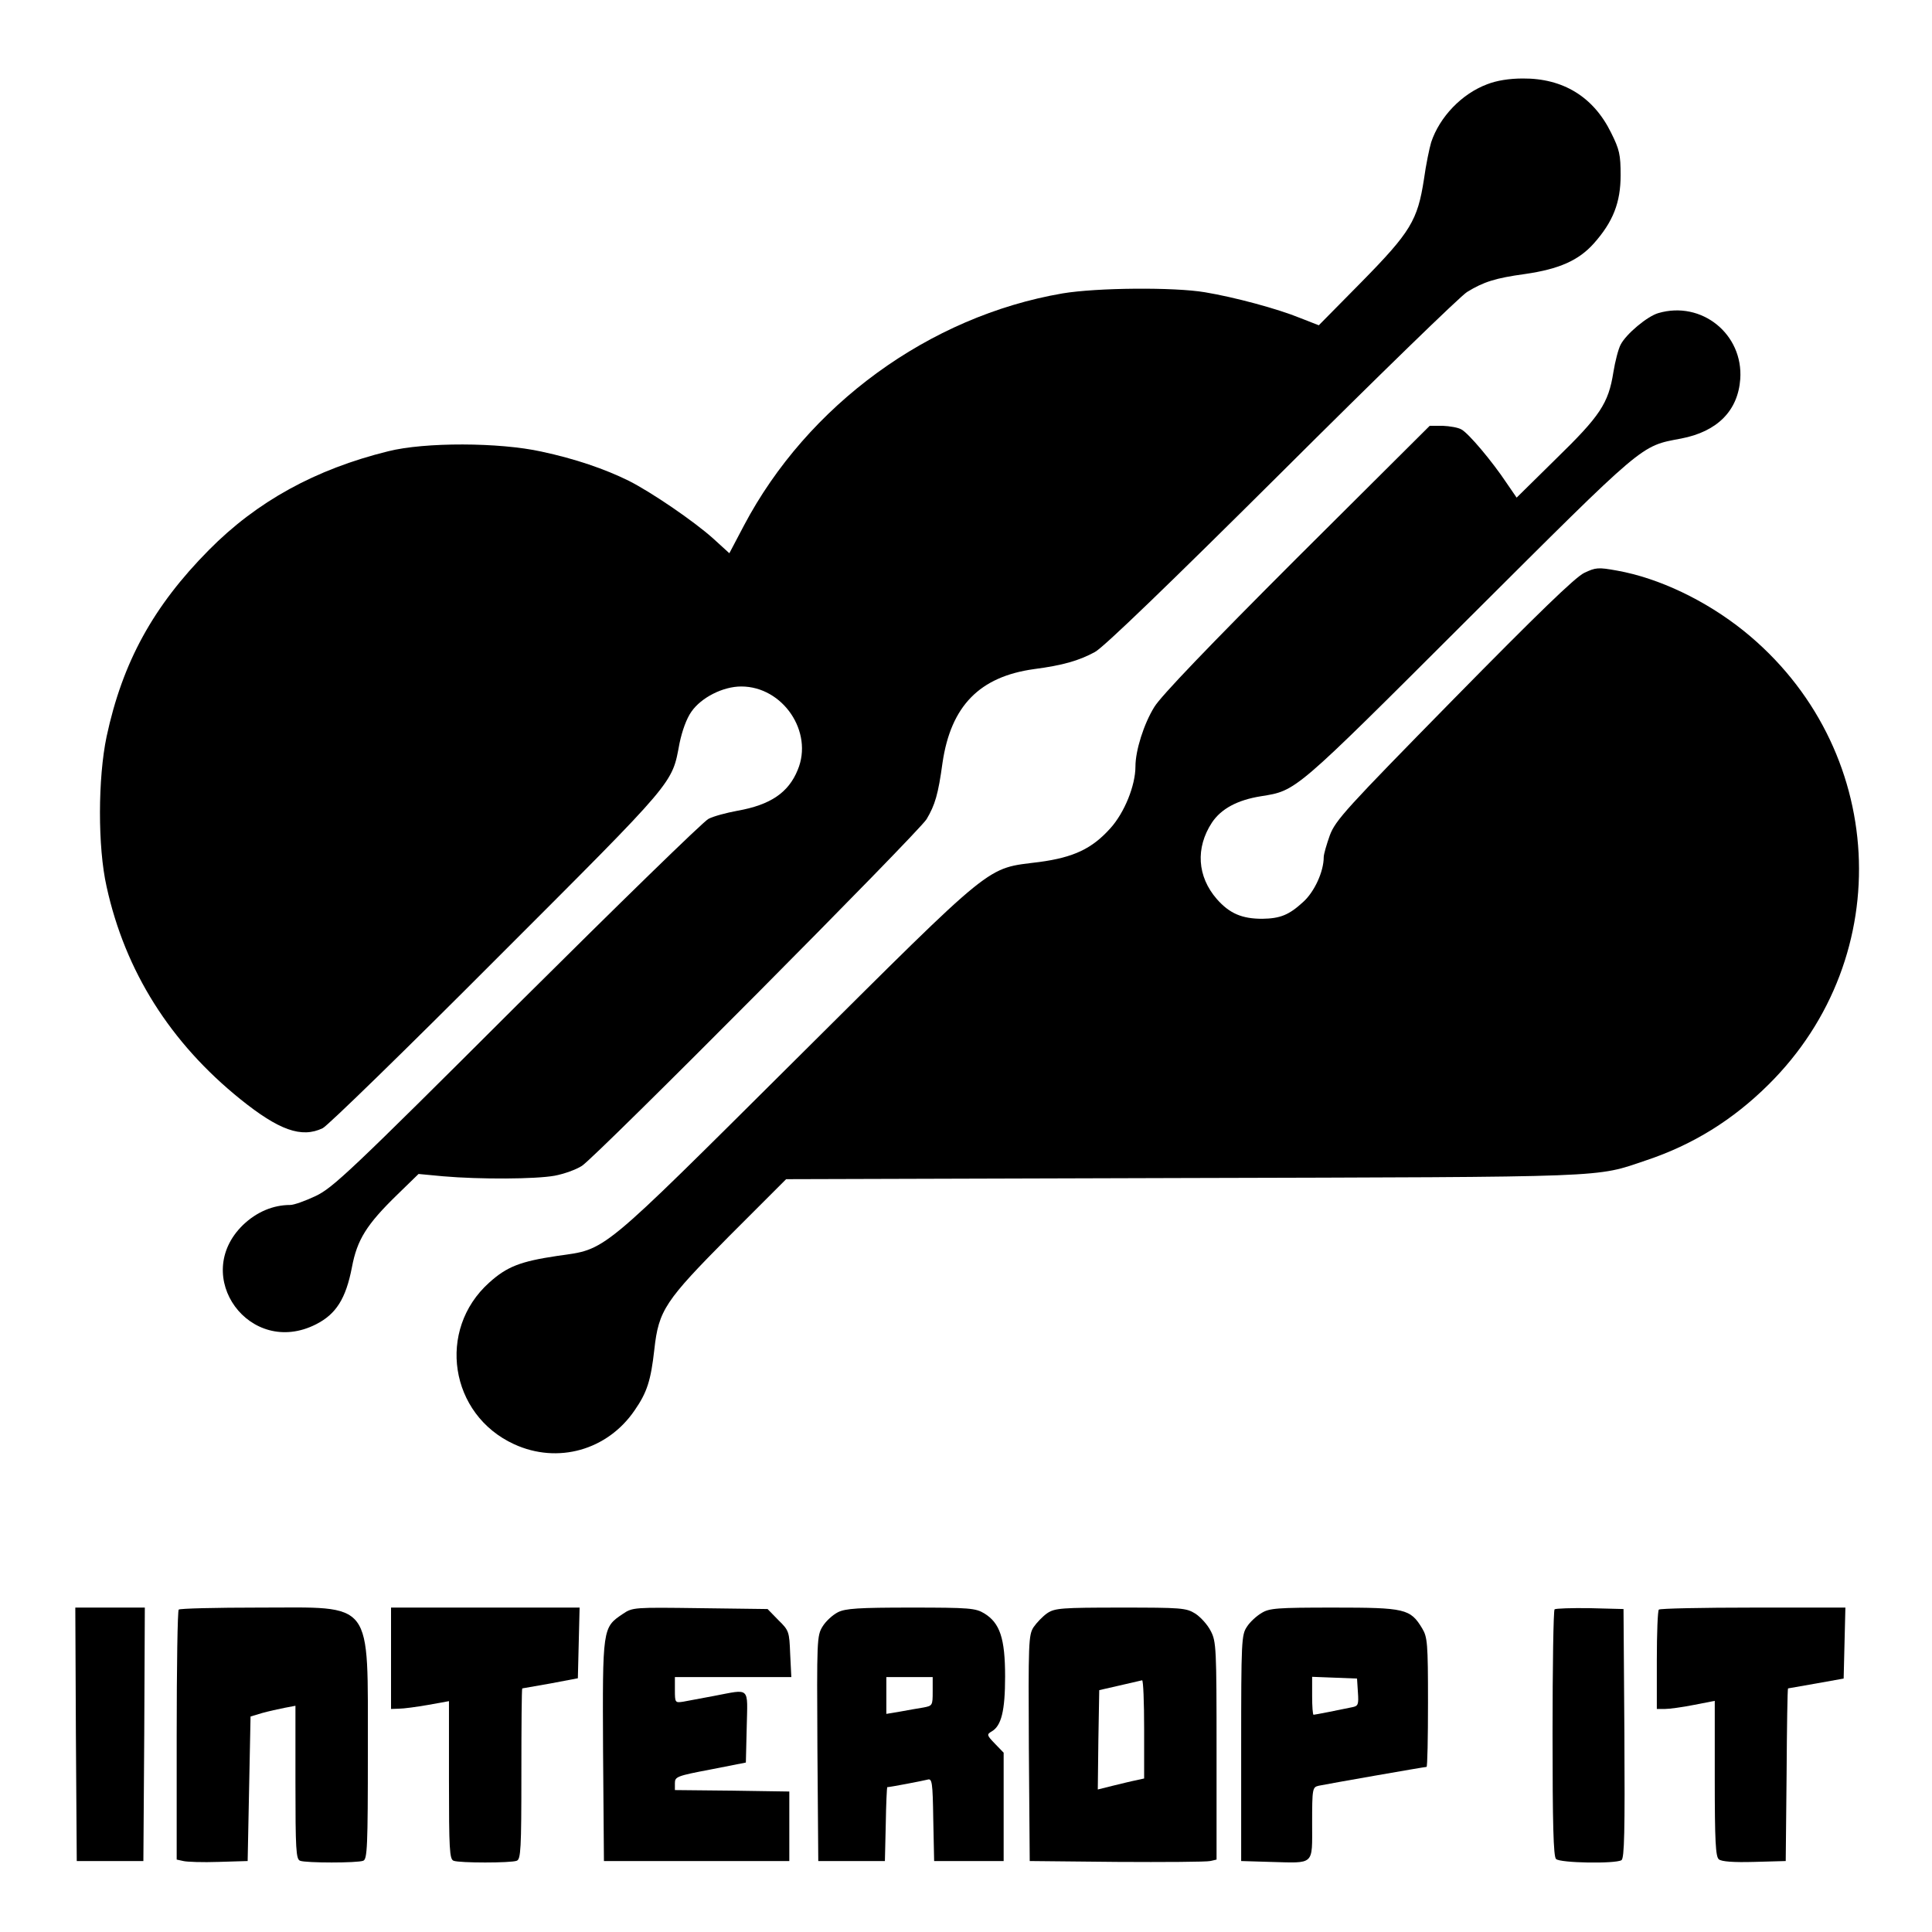<?xml version="1.0" standalone="no"?>
<!DOCTYPE svg PUBLIC "-//W3C//DTD SVG 20010904//EN"
 "http://www.w3.org/TR/2001/REC-SVG-20010904/DTD/svg10.dtd">
<svg version="1.0" xmlns="http://www.w3.org/2000/svg"
 width="667pt" height="667pt" viewBox="0 0 667 667"
 preserveAspectRatio="xMidYMid meet">
<g transform="translate(0,667) scale(0.1,-0.1)"
fill="#000000" stroke="none">
<path d="M5134 6379 c-88 -33 -164 -113 -193 -200 -6 -20 -18 -77 -25 -128
-22 -142 -46 -182 -216 -355 l-147 -149 -64 25 c-78 32 -227 72 -329 89 -106
18 -373 16 -492 -4 -460 -79 -880 -385 -1100 -802 l-50 -95 -56 51 c-67 60
-212 159 -291 199 -83 41 -185 76 -302 101 -145 32 -402 33 -529 1 -251 -62
-453 -173 -619 -341 -192 -194 -298 -387 -353 -644 -30 -143 -31 -381 0 -518
64 -292 220 -539 462 -734 133 -107 211 -135 284 -100 17 8 289 273 603 588
622 622 602 599 629 741 9 43 24 85 41 109 34 49 109 87 172 87 144 0 250
-157 195 -288 -32 -79 -95 -121 -208 -141 -38 -7 -83 -19 -100 -28 -17 -8
-314 -298 -661 -643 -575 -574 -636 -631 -695 -659 -36 -17 -75 -31 -88 -31
-59 0 -116 -24 -163 -69 -182 -177 24 -459 252 -343 69 35 103 88 124 197 18
95 50 147 157 251 l73 71 85 -8 c127 -11 319 -10 385 2 32 6 74 21 94 34 51
33 1163 1152 1190 1197 29 49 40 85 55 195 29 196 128 297 316 323 99 13 155
29 210 59 29 15 259 237 645 621 330 329 618 609 640 622 57 35 98 48 200 62
118 17 185 47 237 105 67 75 93 142 93 236 0 71 -4 89 -33 147 -61 124 -166
188 -305 187 -46 0 -90 -7 -123 -20z"/>
<path d="M5725 5589 c-38 -11 -111 -72 -130 -109 -8 -15 -19 -58 -25 -95 -17
-108 -46 -151 -198 -299 l-136 -134 -35 51 c-50 75 -130 170 -155 184 -11 7
-41 12 -66 13 l-44 0 -459 -457 c-302 -302 -470 -477 -492 -514 -36 -58 -65
-150 -65 -205 0 -66 -38 -160 -87 -214 -63 -70 -126 -100 -245 -116 -187 -24
-143 12 -838 -679 -690 -686 -653 -656 -827 -681 -127 -19 -173 -37 -234 -92
-182 -163 -137 -456 86 -558 150 -69 322 -21 416 117 43 62 56 103 68 210 15
136 37 168 258 391 l197 197 1370 4 c1494 4 1421 1 1599 61 162 54 300 140
422 261 449 444 410 1168 -85 1567 -131 105 -292 182 -437 208 -66 12 -74 11
-114 -8 -31 -15 -163 -143 -450 -435 -372 -379 -408 -418 -428 -471 -11 -31
-21 -65 -21 -75 0 -50 -32 -120 -71 -155 -49 -45 -79 -57 -141 -58 -70 0 -113
18 -157 68 -68 78 -74 177 -17 264 32 48 88 78 169 91 124 20 112 10 717 614
614 612 592 594 734 621 125 24 196 96 204 205 11 155 -133 272 -283 228z"/>
<path d="M262 683 l3 -438 115 0 115 0 3 438 2 437 -120 0 -120 0 2 -437z"/>
<path d="M617 1113 c-4 -3 -7 -199 -7 -434 l0 -429 23 -5 c12 -3 67 -5 122 -3
l100 3 5 250 5 249 40 12 c22 6 57 14 78 18 l37 7 0 -264 c0 -232 2 -266 16
-271 20 -8 198 -8 218 0 14 5 16 48 16 378 -1 530 25 496 -376 496 -149 0
-274 -3 -277 -7z"/>
<path d="M1350 945 l0 -175 28 1 c15 0 60 6 100 13 l72 13 0 -272 c0 -240 2
-274 16 -279 20 -8 198 -8 218 0 14 5 16 41 16 300 0 162 1 294 3 295 1 0 45
8 97 17 l95 18 3 122 3 122 -326 0 -325 0 0 -175z"/>
<path d="M2150 1098 c-70 -47 -70 -48 -68 -473 l3 -380 320 0 320 0 0 120 0
120 -197 3 -198 2 0 24 c0 22 7 25 123 47 l122 24 3 123 c3 141 14 131 -113
107 -44 -8 -92 -17 -107 -20 -27 -4 -28 -3 -28 40 l0 45 201 0 201 0 -4 80
c-3 77 -4 81 -41 117 l-37 38 -233 3 c-229 3 -233 3 -267 -20z"/>
<path d="M2893 1104 c-18 -9 -42 -31 -53 -49 -20 -32 -20 -47 -18 -421 l3
-389 115 0 115 0 3 128 c1 70 4 127 5 127 9 0 124 22 139 26 16 5 18 -8 20
-138 l3 -143 120 0 120 0 0 187 0 187 -30 31 c-28 29 -29 32 -12 42 34 19 47
71 47 190 0 132 -18 185 -72 218 -30 18 -50 20 -253 20 -181 0 -226 -3 -252
-16z m327 -274 c0 -48 -1 -49 -32 -55 -18 -3 -54 -9 -80 -14 l-48 -8 0 63 0
64 80 0 80 0 0 -50z"/>
<path d="M3616 1101 c-16 -11 -37 -33 -48 -49 -17 -27 -18 -53 -16 -418 l3
-389 300 -3 c165 -1 310 0 323 3 l22 5 0 376 c0 353 -1 377 -20 413 -11 22
-35 48 -53 60 -32 20 -48 21 -258 21 -204 0 -227 -2 -253 -19z m334 -401 l0
-170 -27 -6 c-16 -3 -52 -12 -81 -19 l-52 -13 2 171 3 172 70 16 c39 9 73 17
78 18 4 0 7 -75 7 -169z"/>
<path d="M4355 1101 c-17 -10 -40 -31 -50 -47 -19 -28 -20 -48 -20 -419 l0
-390 100 -3 c155 -4 145 -14 145 133 0 121 1 125 23 130 28 6 365 65 372 65 3
0 5 100 5 223 0 204 -2 225 -20 255 -41 68 -59 72 -305 72 -197 0 -223 -2
-250 -19z m333 -273 c3 -43 1 -48 -20 -52 -47 -10 -129 -26 -133 -26 -3 0 -5
29 -5 65 l0 66 78 -3 77 -3 3 -47z"/>
<path d="M5367 1114 c-4 -4 -7 -197 -7 -429 0 -314 3 -424 12 -433 14 -14 205
-17 226 -4 10 7 12 101 10 438 l-3 429 -116 3 c-63 1 -118 -1 -122 -4z"/>
<path d="M5727 1113 c-4 -3 -7 -82 -7 -175 l0 -168 28 0 c15 0 60 6 100 14
l72 14 0 -268 c0 -217 3 -270 14 -279 9 -8 51 -11 122 -9 l109 3 3 298 c1 163
3 297 5 298 1 0 45 8 97 17 l95 17 3 123 3 122 -319 0 c-175 0 -322 -3 -325
-7z"/>
</g>
</svg>
